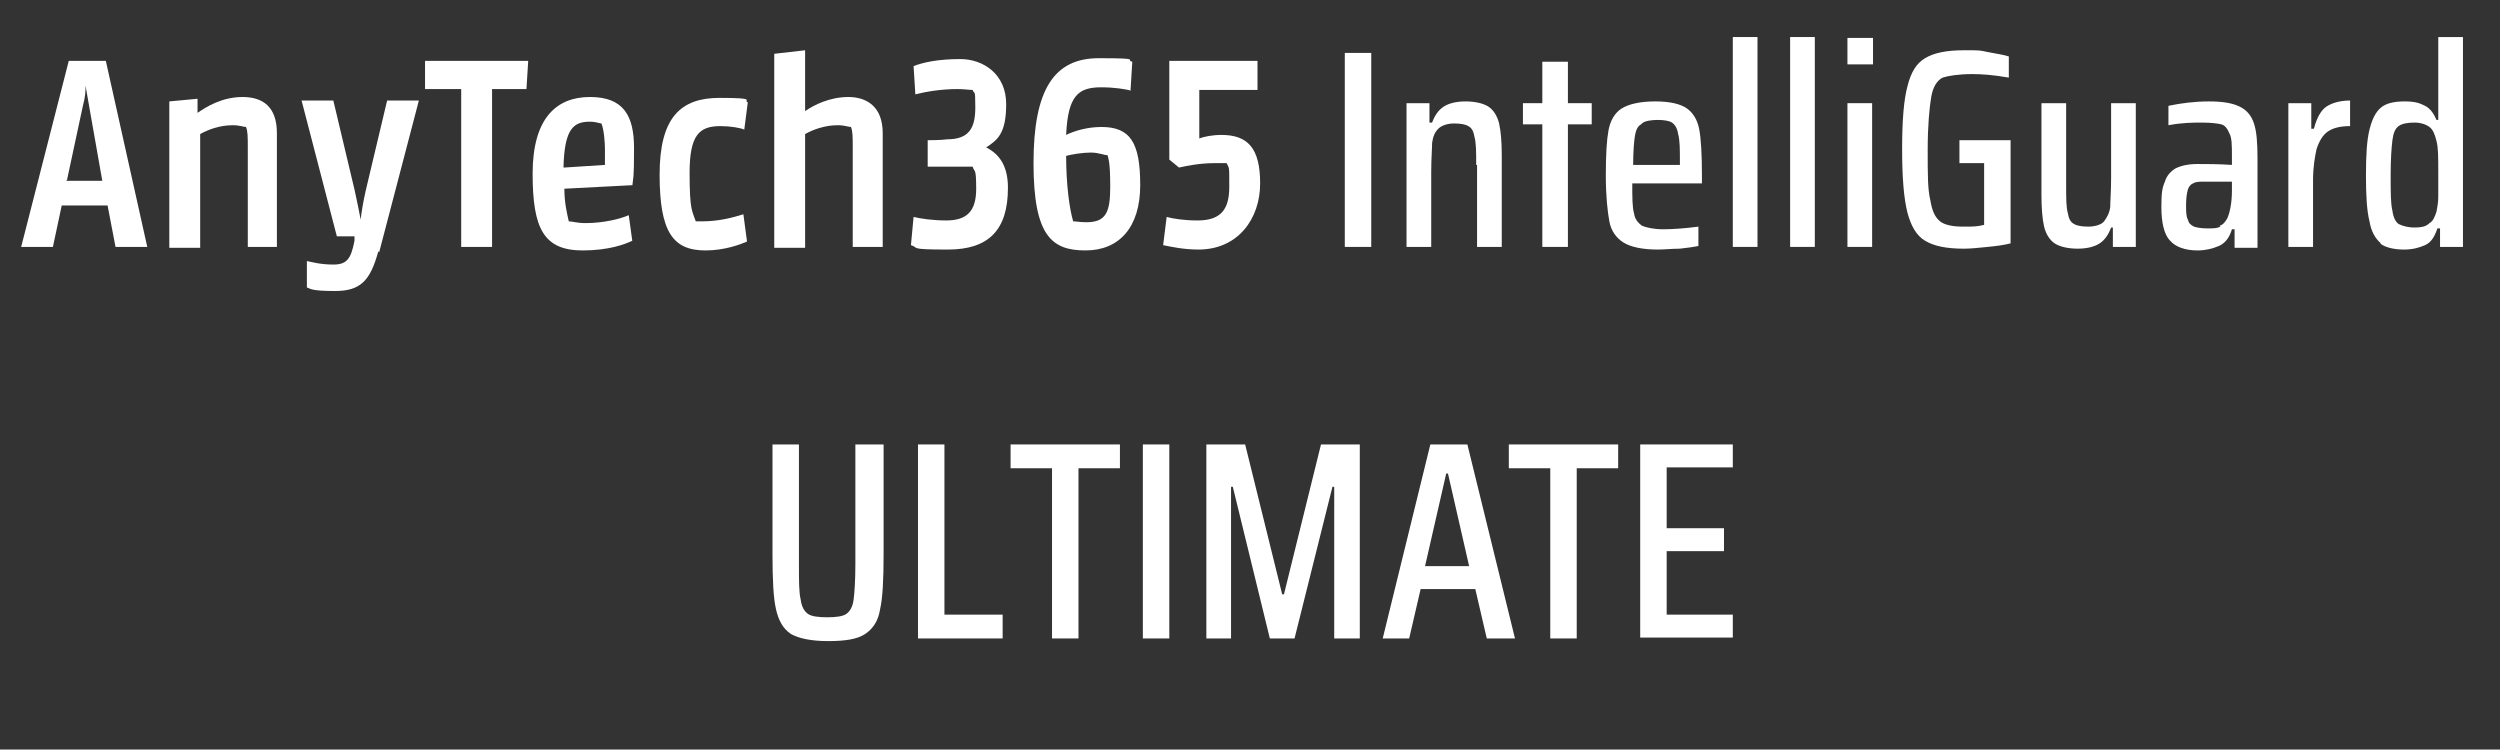 <?xml version="1.0" encoding="UTF-8"?>
<svg id="Layer_1" xmlns="http://www.w3.org/2000/svg" version="1.1" viewBox="0 0 283.5 85">
  <rect x="0" y="0" width="283.5" height="85" fill="#333333" stroke="none"/>
  <!-- Generator: Adobe Illustrator 29.1.0, SVG Export Plug-In . SVG Version: 2.1.0 Build 142)  -->
  <defs>
    <style>
      .st0 {
        fill: #fff;
      }
    </style>
  </defs>
  <path class="st0" d="M2.4,28L7.8,6.9h4.2l4.7,21.1h-3.6l-.9-4.7h-5.2l-1,4.7h-3.5ZM7.5,20.5h4.1l-1.5-8.5c-.2-1.1-.3-1.7-.4-2.3h0c0,.6,0,1.2-.3,2.3l-1.8,8.4Z"/>
  <path class="st0" d="M28.1,28v-11.2c0-1.3,0-1.9-.2-2.4-.3,0-.7-.2-1.5-.2-1.5,0-2.8.5-3.7,1v12.9h-3.5V11.5l3.2-.3v1.6h0c1-.7,2.8-1.8,5.1-1.8s3.9,1.1,3.9,4.1v12.9h-3.5Z"/>
  <path class="st0" d="M42.9,28.5c-.9,3.3-2,4.5-4.9,4.5s-2.8-.3-3.2-.4v-3c.5.1,1.5.4,3,.4s2-.6,2.4-2.7v-.5c0,0-2,0-2,0l-4-15.4h3.6l2.4,10.1c.3,1.3.5,2.4.7,3.4h0c.1-.9.3-2.1.6-3.4l2.4-10.1h3.6l-4.5,17.2Z"/>
  <path class="st0" d="M59.7,10.1h-3.9v17.9h-3.5V10.1h-4.1v-3.2h11.7l-.2,3.2Z"/>
  <path class="st0" d="M71.7,21l-7.7.4c0,1.6.3,2.8.5,3.7.4,0,.9.2,1.9.2,2.1,0,4-.5,4.9-.9l.4,2.9c-.8.4-2.7,1.1-5.6,1.1-4.4,0-5.7-2.4-5.7-8.7s2.7-8.7,6.5-8.7,5,2.1,5,5.8-.1,3.3-.2,4.3ZM64,19l4.6-.3c0-.6,0-1.1,0-1.8s-.1-2.2-.4-2.9c-.2,0-.6-.2-1.3-.2-1.8,0-2.9.7-3,5.2Z"/>
  <path class="st0" d="M84.7,27.4c-.7.3-2.5,1-4.7,1-3.7,0-5.2-2.1-5.2-8.6s2.4-8.7,6.8-8.7,2.6.3,3.2.5l-.4,3.1c-.4-.2-1.6-.4-2.7-.4-2.4,0-3.5,1-3.5,5.3s.3,4.3.7,5.5c.2,0,.4,0,.7,0,1.9,0,3.4-.4,4.7-.8l.4,3Z"/>
  <path class="st0" d="M96.7,28v-11.2c0-1.3,0-1.9-.2-2.4-.3,0-.7-.2-1.5-.2-1.5,0-2.8.5-3.7,1v12.9h-3.5V6.1l3.5-.4v6.9h0c1-.7,2.8-1.6,4.9-1.6s3.9,1.1,3.9,4.1v12.9h-3.5Z"/>
  <path class="st0" d="M111.8,16.7h0c1.6.8,2.5,2.2,2.5,4.6,0,4.8-2.2,7-6.8,7s-3.2-.2-4.2-.5l.3-3.2c.8.2,2.2.4,3.7.4,2.4,0,3.4-1.1,3.4-3.6s-.2-1.8-.4-2.5c-.6,0-1.4,0-2.1,0s-2,0-3,0v-3c.2,0,1.5,0,2.2-.1,2.5,0,3.2-1.3,3.2-3.6s-.1-1.4-.3-2c-.4,0-1-.1-1.7-.1-1.9,0-3.6.3-4.8.6l-.2-3.2c1-.4,2.7-.8,5.3-.8s5.2,1.7,5.2,5.1-1,4.1-2.4,5Z"/>
  <path class="st0" d="M128.3,10.3c-.6-.2-2-.4-3.4-.4-2.6,0-3.8.9-4,5.4.8-.4,2.3-.9,4-.9,3.3,0,4.4,1.8,4.4,6.6s-2.4,7.4-6.2,7.4-5.9-1.6-5.9-9.9,2.3-11.9,7.4-11.9,2.9.2,3.8.4l-.2,3.3ZM120.9,17.7c0,3.3.4,6.1.8,7.4.4,0,.7.1,1.5.1,2.2,0,2.7-1.1,2.7-4s-.2-3.1-.3-3.6c-.4,0-1-.3-1.9-.3s-2.2.2-2.9.4Z"/>
  <path class="st0" d="M136,28.3c-1.8,0-3.1-.3-4.1-.5l.4-3.2c.7.2,2,.4,3.5.4,2.6,0,3.6-1.2,3.6-3.8s0-2-.3-2.7c-.4,0-.8,0-1.4,0-1.6,0-3.1.3-4,.5l-1.1-.9V6.9h10v3.3h-6.6v5.5c.5-.2,1.5-.4,2.5-.4,3,0,4.4,1.5,4.4,5.5s-2.5,7.5-7,7.5Z"/>
  <path class="st0" d="M152.5,28V6h3v22h-3Z"/>
  <path class="st0" d="M167.4,18.7c0-1.5,0-2.5-.2-3.2-.1-.6-.3-1-.7-1.2-.3-.2-.9-.3-1.6-.3s-1.4.2-1.8.6c-.4.4-.6.9-.7,1.6,0,.7-.1,1.8-.1,3.3v8.5h-2.8V11.7h2.6v2.2h.3c.3-.8.7-1.4,1.3-1.8s1.5-.6,2.5-.6,2,.2,2.6.6,1,1.1,1.2,1.9c.2.9.3,2.1.3,3.6v10.4h-2.8v-9.3Z"/>
  <path class="st0" d="M174.9,28v-13.9h-2.2v-2.4h2.2v-4.7h2.9v4.7h2.7v2.4h-2.7v13.9h-2.9Z"/>
  <path class="st0" d="M193.2,20.8h-8.1c0,1.6,0,2.7.2,3.4.1.7.5,1.1.9,1.4.5.2,1.3.4,2.4.4s2.5-.1,4-.3v2.2c-.5.1-1.2.2-2.1.3-.9,0-1.7.1-2.5.1-1.8,0-3.1-.3-3.9-.8-.8-.5-1.4-1.3-1.6-2.4-.2-1.1-.4-2.8-.4-5.2s.1-4,.3-5.1c.2-1.1.7-2,1.5-2.5s2.1-.8,3.8-.8,2.9.3,3.6.8c.7.5,1.2,1.3,1.4,2.4.2,1.1.3,2.8.3,5.2v.9ZM186.1,14.1c-.4.2-.6.7-.7,1.3s-.2,1.8-.2,3.3h5.3v-.3c0-1.5,0-2.5-.2-3.2-.1-.7-.4-1.1-.7-1.3-.3-.2-.9-.3-1.6-.3s-1.5.1-1.8.4Z"/>
  <path class="st0" d="M196.5,28V4.2h2.8v23.8h-2.8Z"/>
  <path class="st0" d="M203,28V4.2h2.8v23.8h-2.8Z"/>
  <path class="st0" d="M209.5,7.3v-3h2.9v3h-2.9ZM209.5,28V11.7h2.8v16.3h-2.8Z"/>
  <path class="st0" d="M222.2,18.5v-2.6h5.8v11.7c-.8.2-1.6.3-2.6.4-1,.1-1.9.2-2.7.2-2,0-3.4-.3-4.4-.9s-1.6-1.7-2-3.2c-.4-1.6-.6-3.9-.6-7.2s.2-5.6.6-7.1c.4-1.6,1-2.6,2-3.2,1-.6,2.4-.9,4.4-.9s1.7,0,2.7.2,1.8.3,2.4.5v2.4c-1.7-.3-3.1-.4-4.1-.4-1.6,0-2.8.2-3.4.4-.6.3-1.1,1-1.3,2.2-.2,1.2-.4,3.2-.4,6s0,4.5.3,5.7c.2,1.2.5,1.9,1.1,2.4.5.4,1.4.6,2.6.6s1.6,0,2.4-.2v-7h-2.8Z"/>
  <path class="st0" d="M239.6,25.8h-.2c-.3.8-.7,1.4-1.3,1.8-.6.4-1.5.6-2.5.6s-2-.2-2.6-.6-1-1.1-1.2-1.9c-.2-.9-.3-2.1-.3-3.6v-10.4h2.8v9.3c0,1.5,0,2.5.2,3.2.1.6.3,1,.7,1.2.3.2.9.3,1.6.3s1.5-.2,1.8-.6.6-.9.7-1.6c0-.7.1-1.8.1-3.3v-8.5h2.8v16.3h-2.6v-2.2Z"/>
  <path class="st0" d="M246,27.2c-.6-.7-.9-2-.9-3.7s.1-2.2.4-2.9c.2-.7.7-1.2,1.2-1.5.6-.3,1.4-.5,2.5-.5s2.3,0,3.9.1v-1c0-1.2,0-2.1-.3-2.6-.2-.5-.5-.9-.9-1-.4-.1-1.2-.2-2.2-.2s-2.2,0-3.8.3v-2.2c1.4-.3,3-.5,4.6-.5s2.7.2,3.5.6c.8.4,1.3,1,1.6,1.9.3.9.4,2.2.4,3.9v10.2h-2.6v-2.1h-.3c-.3,1-.8,1.6-1.5,1.9-.7.3-1.5.5-2.4.5-1.4,0-2.5-.4-3.1-1.1ZM251.7,25.6c.4-.1.7-.5.9-.9.3-.7.5-1.8.5-3.1v-1h-3.1c-.6,0-1,0-1.3.2-.3.1-.5.4-.6.7-.1.4-.2.9-.2,1.7s0,1.3.2,1.7c.1.4.3.6.7.8.3.1.8.2,1.5.2s1.1,0,1.5-.2Z"/>
  <path class="st0" d="M259.5,11.7h2.6v2.9h.3c.3-1.2.8-2.1,1.4-2.5s1.5-.7,2.7-.7v2.9c-1.1,0-1.9.2-2.5.6-.6.4-1,1.1-1.3,2-.2.9-.4,2.1-.4,3.5v7.6h-2.8V11.7Z"/>
  <path class="st0" d="M270,27.6c-.6-.5-1.1-1.3-1.3-2.5-.3-1.2-.4-2.9-.4-5.2s.1-4,.4-5.2c.3-1.2.7-2,1.3-2.5.6-.5,1.5-.7,2.7-.7s1.7.2,2.3.5c.6.3,1,.9,1.3,1.6h.2V4.2h2.8v23.8h-2.6v-2.1h-.3c-.3.9-.7,1.6-1.4,1.9-.7.3-1.4.5-2.4.5s-2.1-.2-2.7-.7ZM275.5,25.3c.4-.2.6-.7.8-1.3.1-.5.2-1.1.2-1.7,0-.7,0-1.5,0-2.7,0-1.7,0-2.9-.2-3.6-.2-.8-.4-1.3-.8-1.6-.4-.3-1-.5-1.7-.5s-1.4.1-1.8.4c-.4.3-.6.8-.7,1.6-.1.8-.2,2.1-.2,4s0,3.2.2,4c.1.8.4,1.3.7,1.5.4.2,1,.4,1.8.4s1.2-.1,1.6-.4Z"/>
  <path class="st0" d="M100.2,50.4v12.4c0,2.9-.1,5-.4,6.3-.2,1.3-.8,2.2-1.7,2.8-.9.6-2.3.8-4.2.8s-3.3-.3-4.2-.8c-.9-.6-1.4-1.5-1.7-2.8-.3-1.3-.4-3.4-.4-6.3v-12.4h3v13.6c0,1.9,0,3.2.2,4,.1.8.4,1.3.8,1.6.4.3,1.2.4,2.2.4s1.8-.1,2.2-.4c.4-.3.7-.8.8-1.6.1-.8.2-2.1.2-4v-13.6h3Z"/>
  <path class="st0" d="M104.1,72.4v-22h3v19.3h6.6v2.7h-9.7Z"/>
  <path class="st0" d="M119.3,72.4v-19.3h-4.7v-2.7h12.4v2.7h-4.7v19.3h-3Z"/>
  <path class="st0" d="M129.6,72.4v-22h3v22h-3Z"/>
  <path class="st0" d="M151.3,72.4v-17.2h-.2l-4.3,17.2h-2.8l-4.2-17.2h-.2v17.2h-2.8v-22h4.4l4.2,17h.2l4.2-17h4.4v22h-2.9Z"/>
  <path class="st0" d="M168.6,72.4l-1.3-5.6h-6.2l-1.3,5.6h-3l5.4-22h4.2l5.4,22h-3.1ZM164.2,53.7h-.2l-2.4,10.5h5l-2.4-10.5Z"/>
  <path class="st0" d="M175.8,72.4v-19.3h-4.7v-2.7h12.4v2.7h-4.7v19.3h-3Z"/>
  <path class="st0" d="M186,72.4v-22h10.5v2.6h-7.5v6.9h6.5v2.6h-6.5v7.2h7.5v2.6h-10.5Z"/>
</svg>